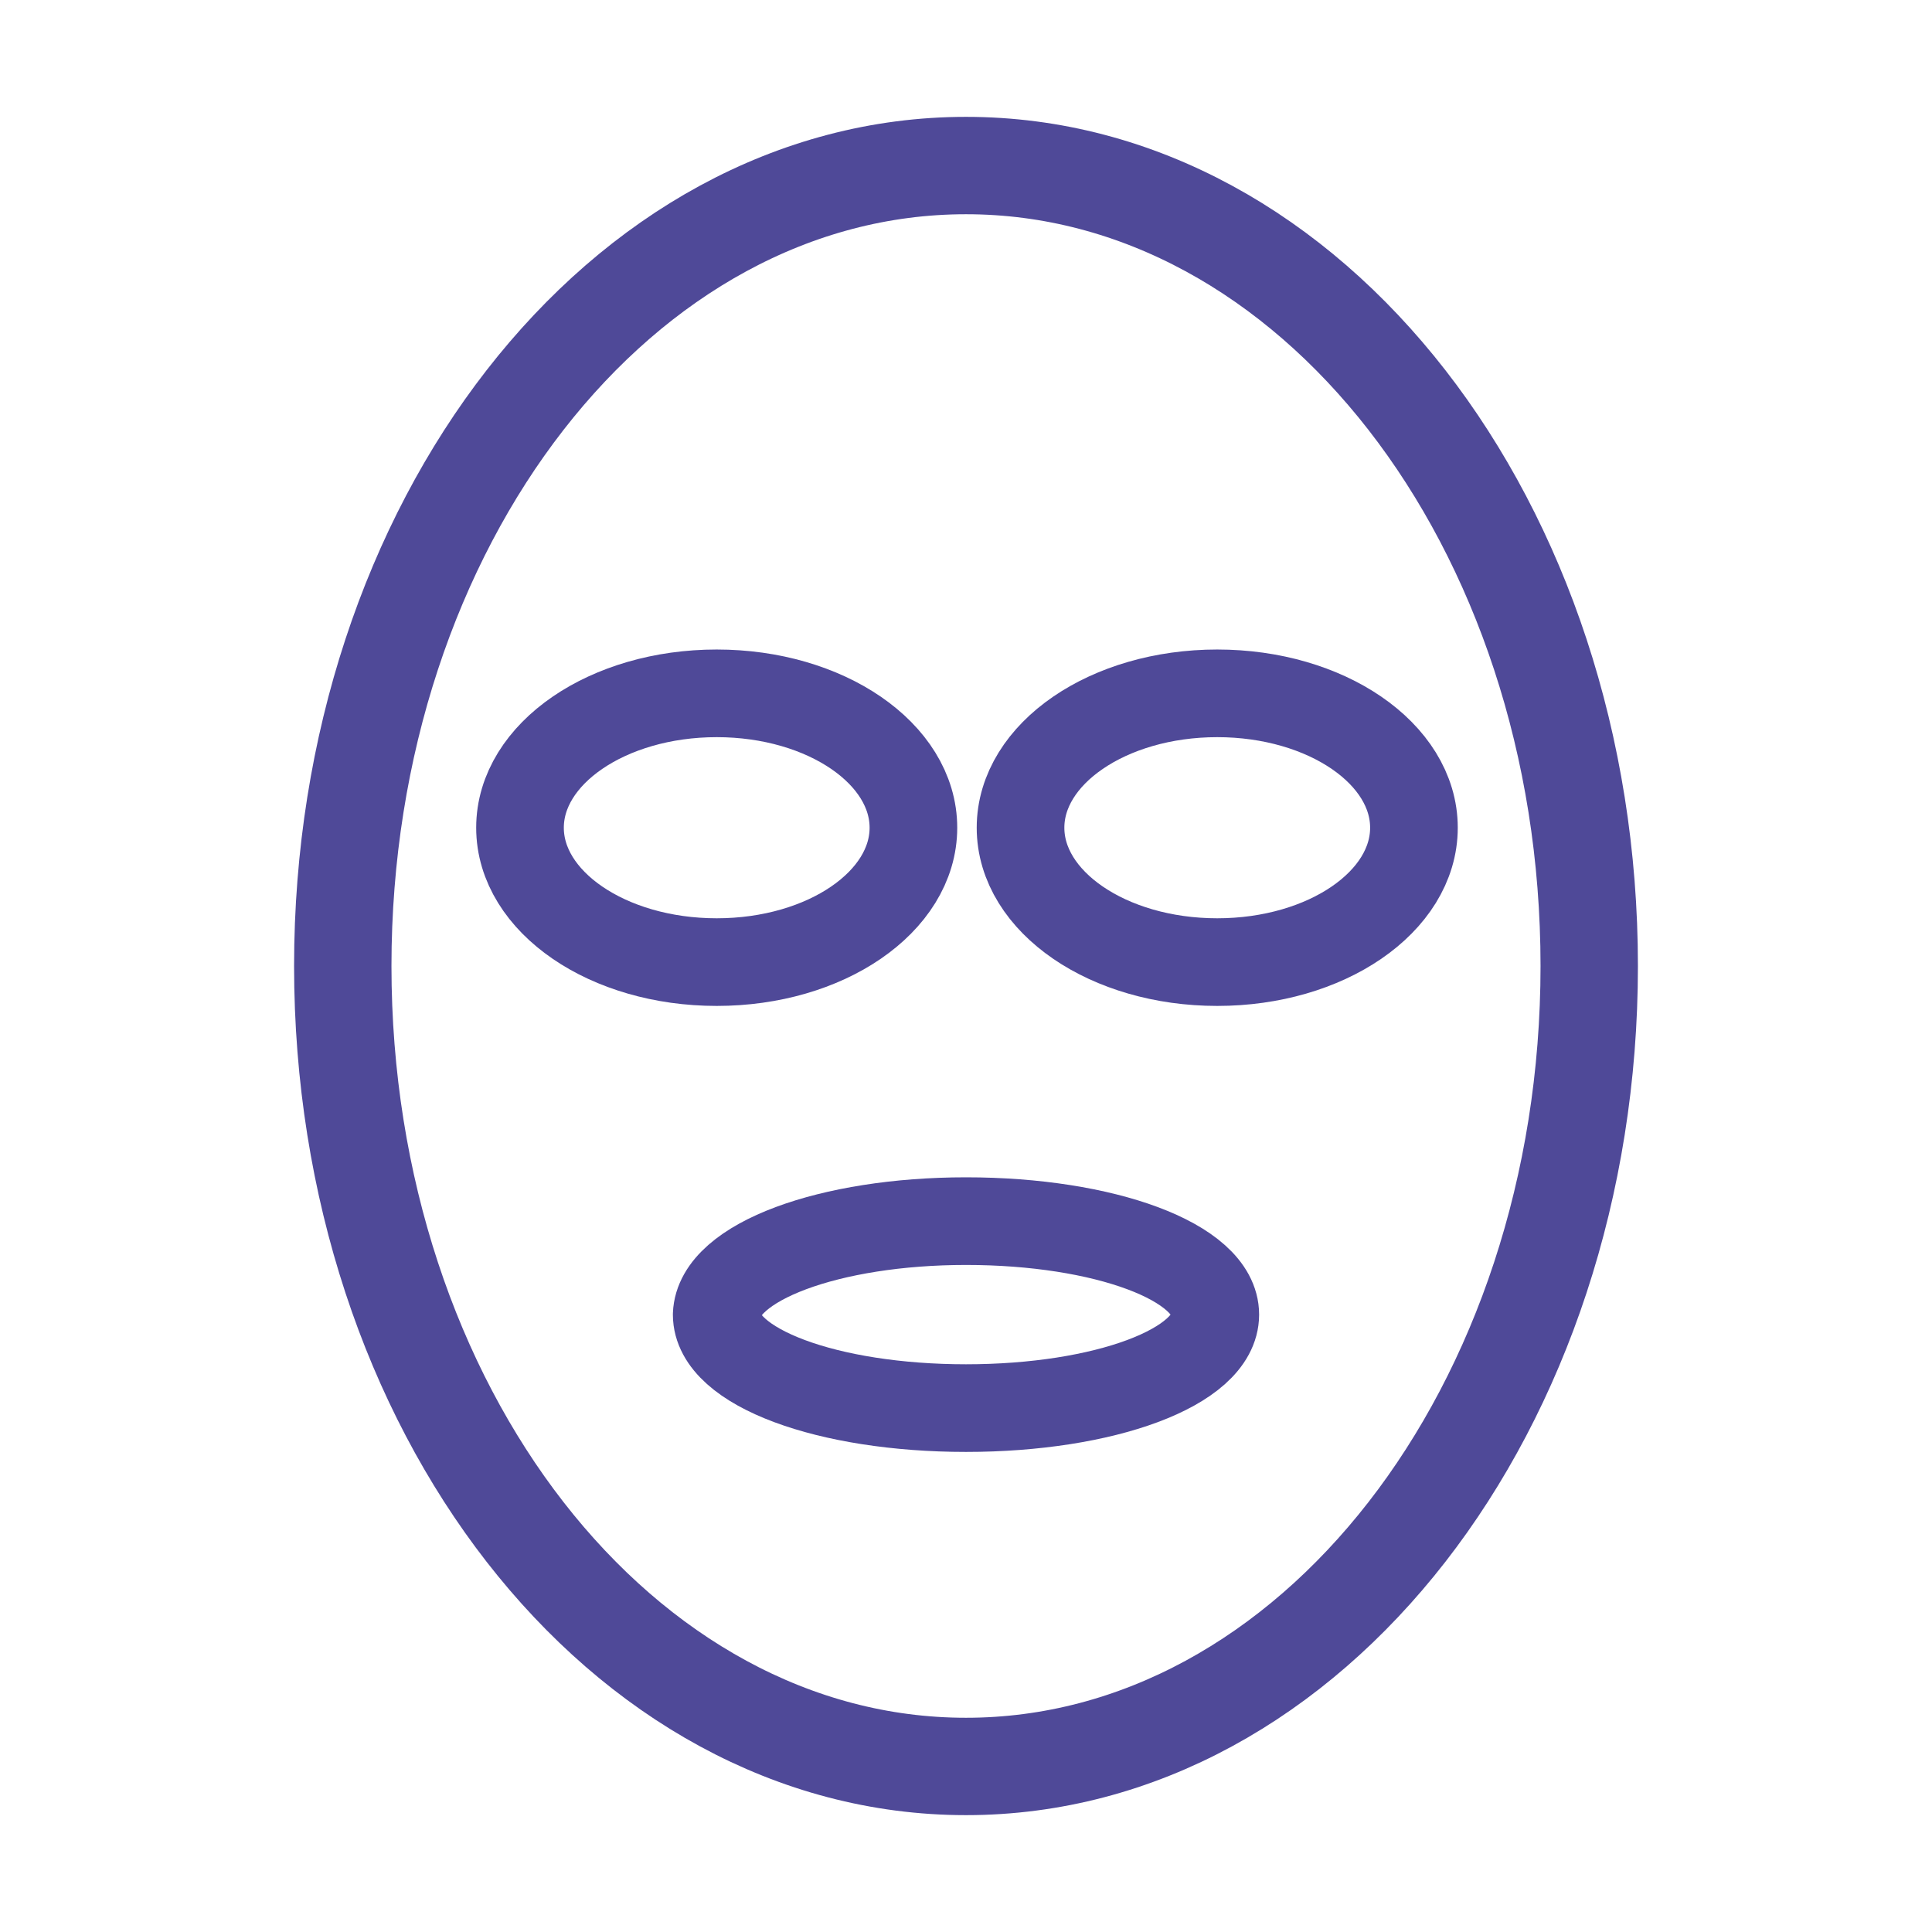 <svg xmlns="http://www.w3.org/2000/svg" xmlns:xlink="http://www.w3.org/1999/xlink" id="Calque_1" x="0px" y="0px" viewBox="0 0 99.2 99.2" style="enable-background:new 0 0 99.2 99.2;" xml:space="preserve"><style type="text/css">.st0{fill:none;stroke:#4F4998;stroke-width:5;stroke-linecap:round;stroke-linejoin:round;stroke-miterlimit:22.926}.st1{fill:none;stroke:#4F4998;stroke-width:4.5;stroke-linecap:round;stroke-linejoin:round;stroke-miterlimit:22.926}</style><g>	<path class="st0" d="M49.6,8.5c17.7,0,32,18.4,32,41.1c0,22.7-14.3,41.1-32,41.1c-17.7,0-32-18.4-32-41.1   C17.6,26.9,31.9,8.5,49.6,8.5L49.6,8.5z"></path>	<path class="st1" d="M36.8,35.6c5.6,0,10.1,3.1,10.1,6.9s-4.5,6.9-10.1,6.9c-5.6,0-10.1-3.1-10.1-6.9S31.2,35.6,36.8,35.6   L36.8,35.6z"></path>	<path class="st1" d="M62.5,35.6c5.6,0,10.1,3.1,10.1,6.9s-4.5,6.9-10.1,6.9c-5.6,0-10.1-3.1-10.1-6.9S56.9,35.6,62.5,35.6   L62.5,35.6z"></path>	<path class="st1" d="M49.6,62.7c7.1,0,12.8,2.1,12.8,4.8c0,2.7-5.7,4.8-12.8,4.8c-7.1,0-12.8-2.1-12.8-4.8   C36.9,64.8,42.6,62.7,49.6,62.7L49.6,62.7z"></path></g></svg>